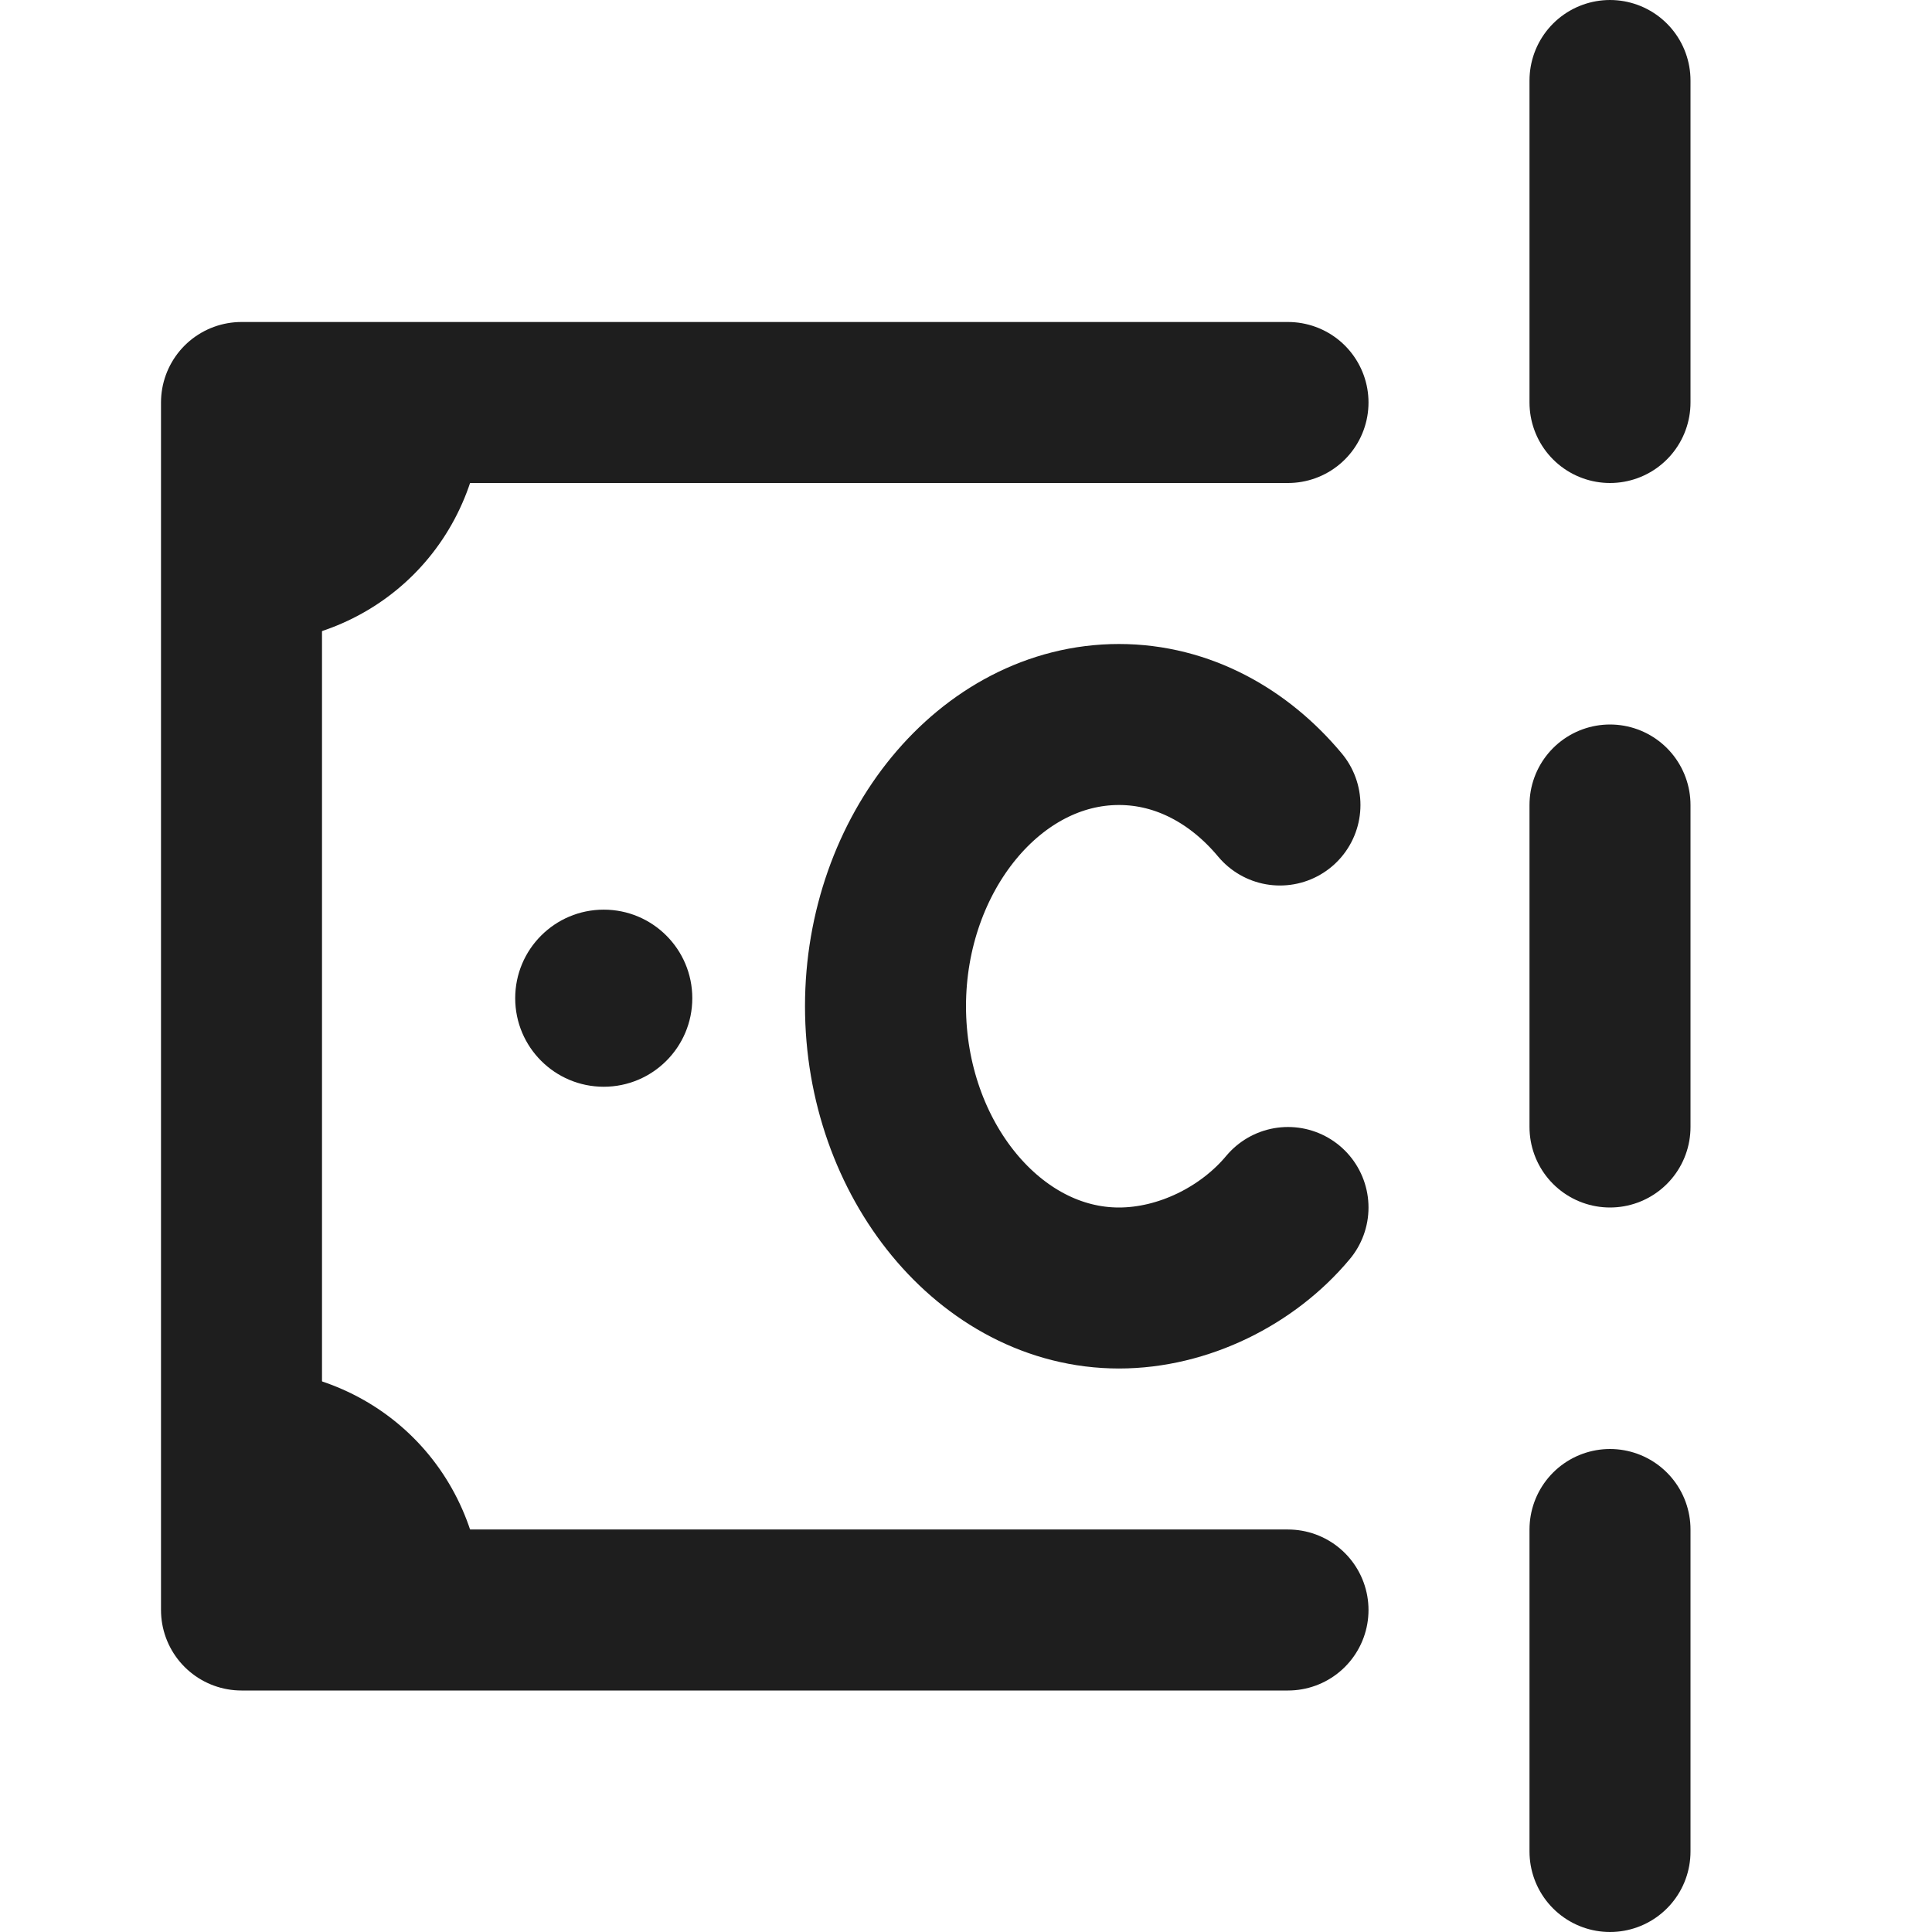 <?xml version="1.0" encoding="utf-8"?>
<!-- Generator: Adobe Illustrator 28.1.0, SVG Export Plug-In . SVG Version: 6.00 Build 0)  -->
<svg version="1.1" id="Layer_1" xmlns="http://www.w3.org/2000/svg" xmlns:xlink="http://www.w3.org/1999/xlink" x="0px" y="0px"
	 viewBox="0 0 24 24" style="enable-background:new 0 0 24 24;" xml:space="preserve">
<style type="text/css">
	.st0{fill:none;stroke:#1E1E1E;stroke-width:2;stroke-linecap:round;stroke-linejoin:round;stroke-miterlimit:10;}
	.st1{fill:#1E1E1E;}
</style>
<polyline class="st0" points="16,5 3,5 3,20 16,20 "/>
<path class="st1" d="M3,5v3c1.7,0,3-1.3,3-3H3z"/>
<path class="st1" d="M3,20v-3c1.7,0,3,1.3,3,3H3z"/>
<ellipse class="st1" cx="7.5" cy="12.4" rx="1.1" ry="1.1"/>
<line class="st0" x1="20" y1="1" x2="20" y2="5"/>
<line class="st0" x1="20" y1="10" x2="20" y2="14"/>
<line class="st0" x1="20" y1="19" x2="20" y2="23"/>
<path class="st0" d="M16,15c-0.5,0.6-1.3,1-2.1,1c-1.6,0-2.9-1.6-2.9-3.5S12.3,9,13.9,9c0.8,0,1.5,0.4,2,1"/>
</svg>
